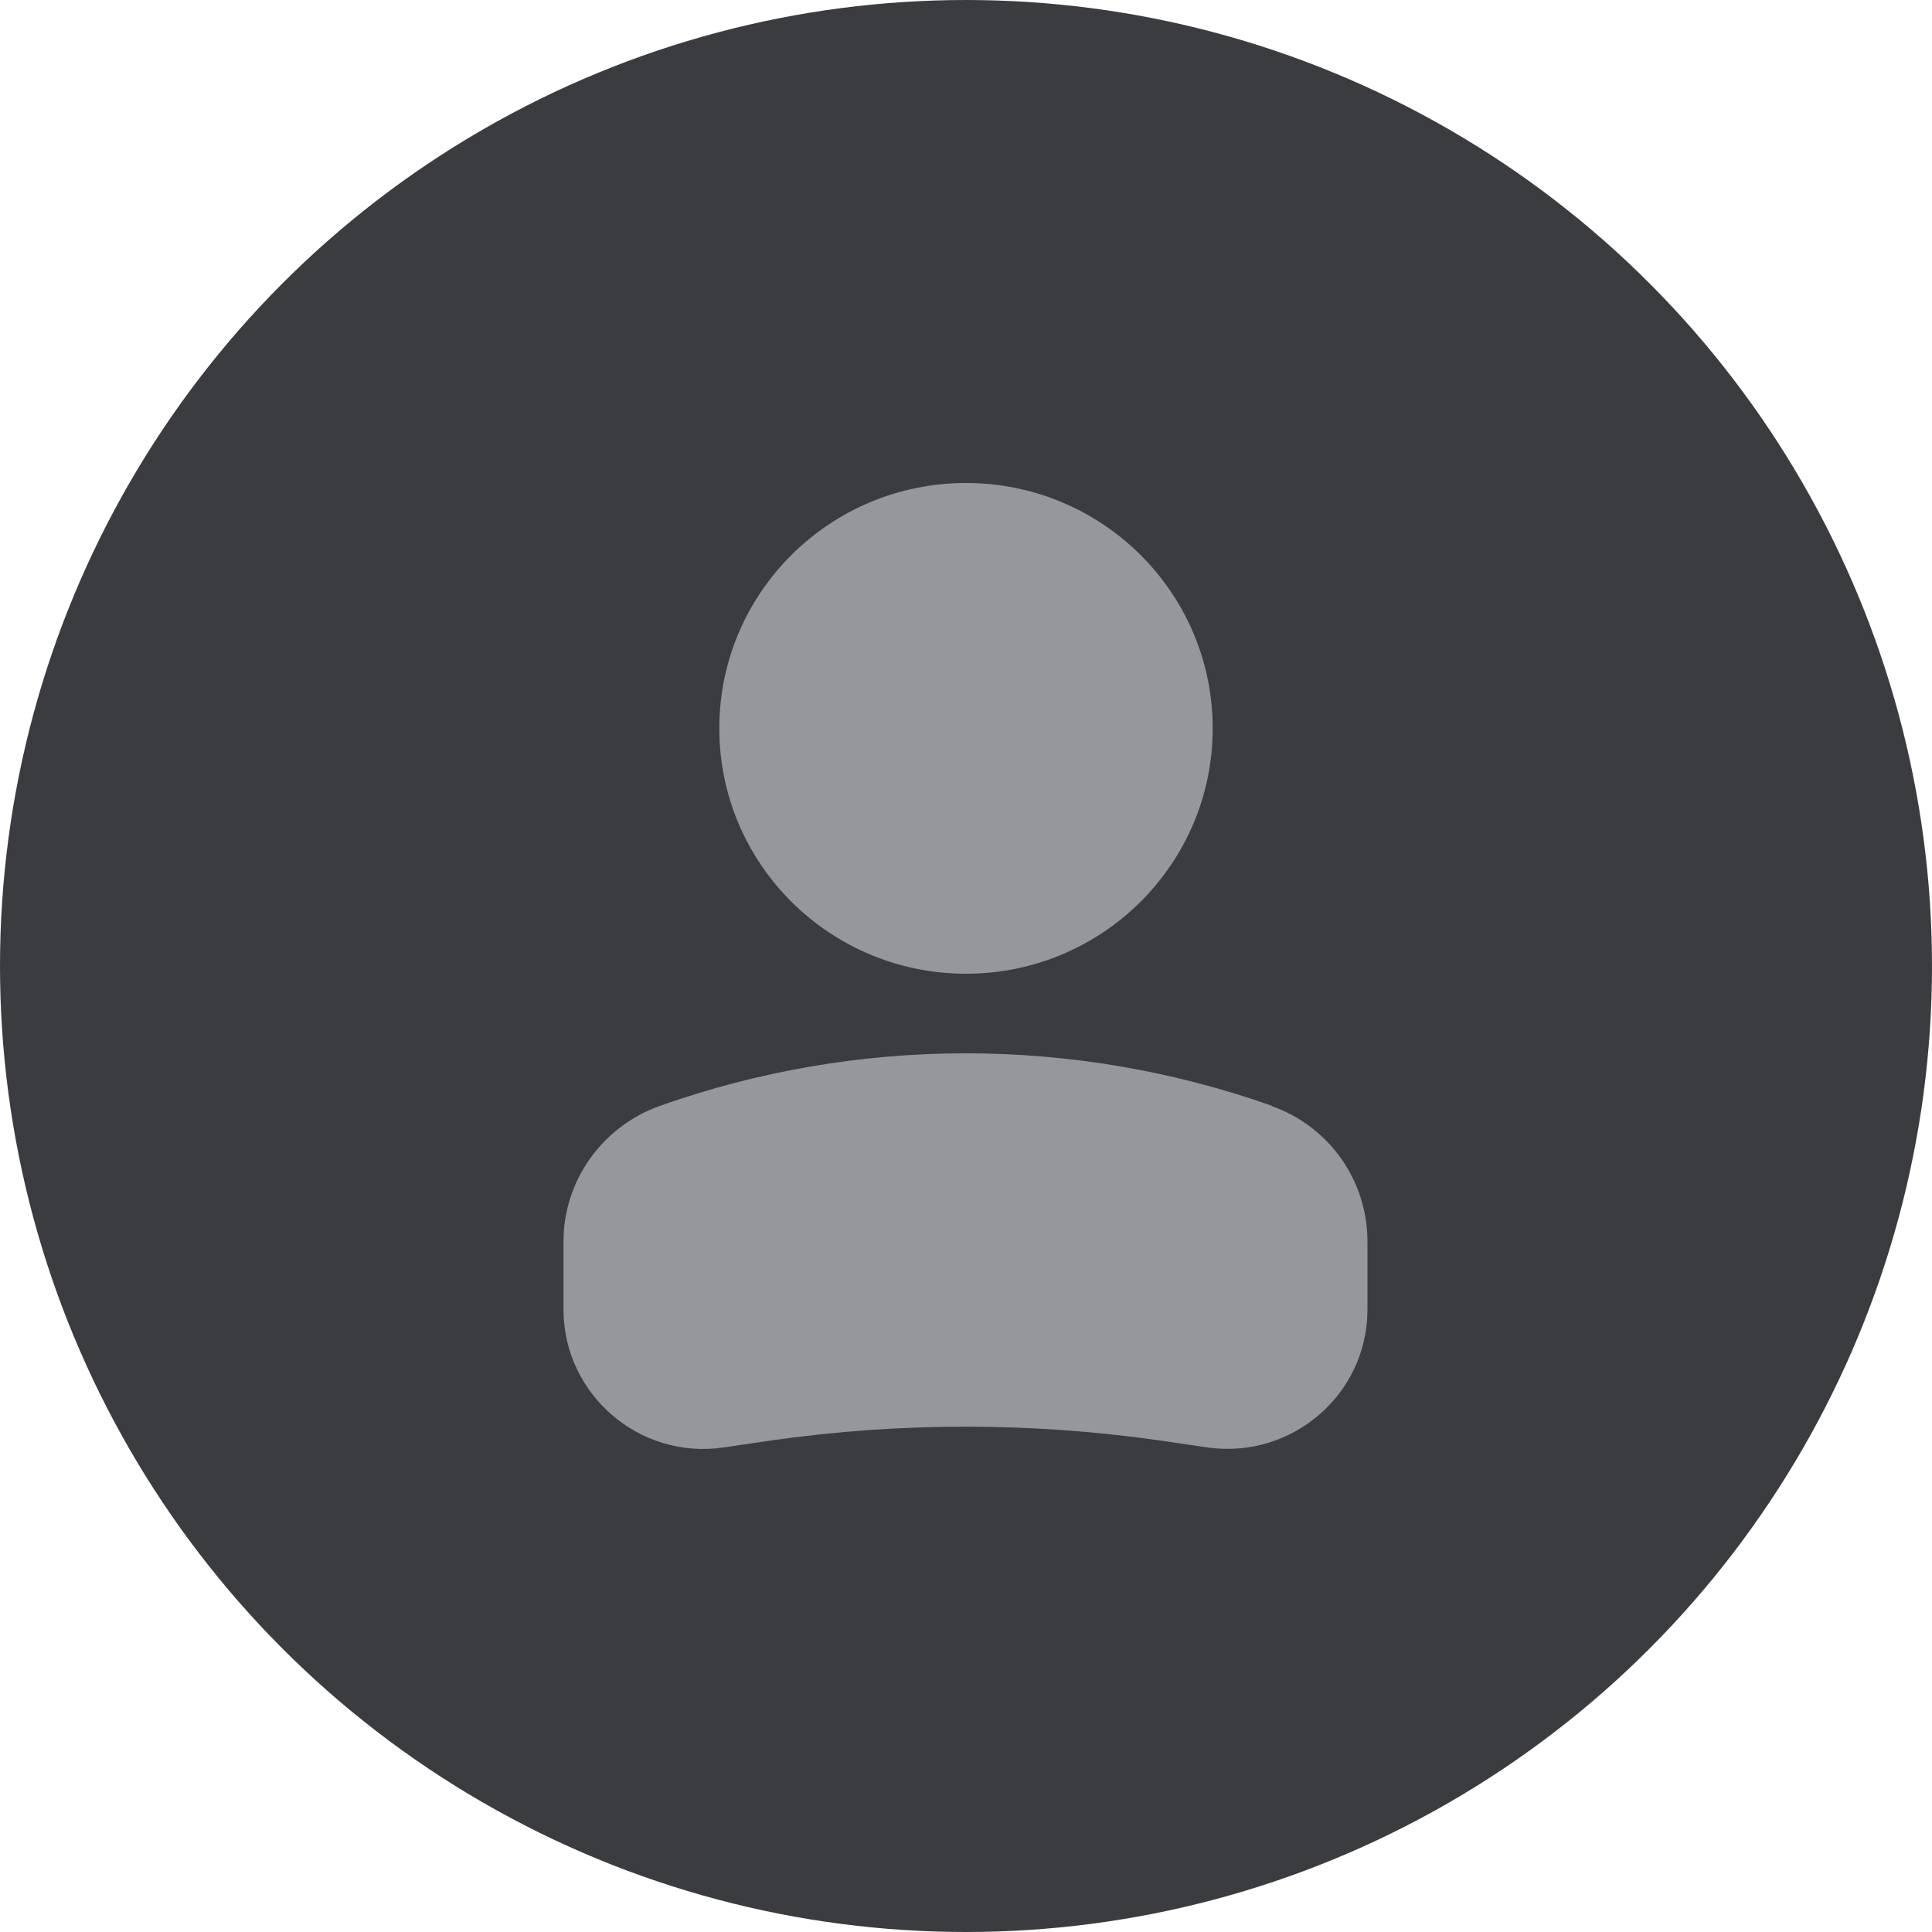 <svg width="48" height="48" viewBox="0 0 48 48" fill="none" xmlns="http://www.w3.org/2000/svg">
<circle cx="24" cy="24" r="24" fill="#3B3C40"/>
<g clip-path="url(#clip0_54755_1600)">
<path d="M24 24.192C27.385 24.192 30.129 21.463 30.129 18.096C30.129 14.729 27.385 12 24 12C20.615 12 17.871 14.729 17.871 18.096C17.871 21.463 20.615 24.192 24 24.192Z" fill="#96979B"/>
<path d="M31.613 27.478C26.684 25.733 21.303 25.733 16.387 27.478C14.955 27.991 14 29.339 14 30.841V32.535C14 34.639 15.884 36.27 17.974 35.962L19.2 35.782C22.374 35.333 25.6 35.333 28.774 35.782L30 35.962C32.103 36.257 33.974 34.639 33.974 32.535V30.841C33.974 29.326 33.019 27.979 31.587 27.478H31.613Z" fill="#96979B"/>
</g>
<defs>
<clipPath id="clip0_54755_1600">
<rect width="20" height="24" fill="white" transform="translate(14 12)"/>
</clipPath>
</defs>
</svg>
